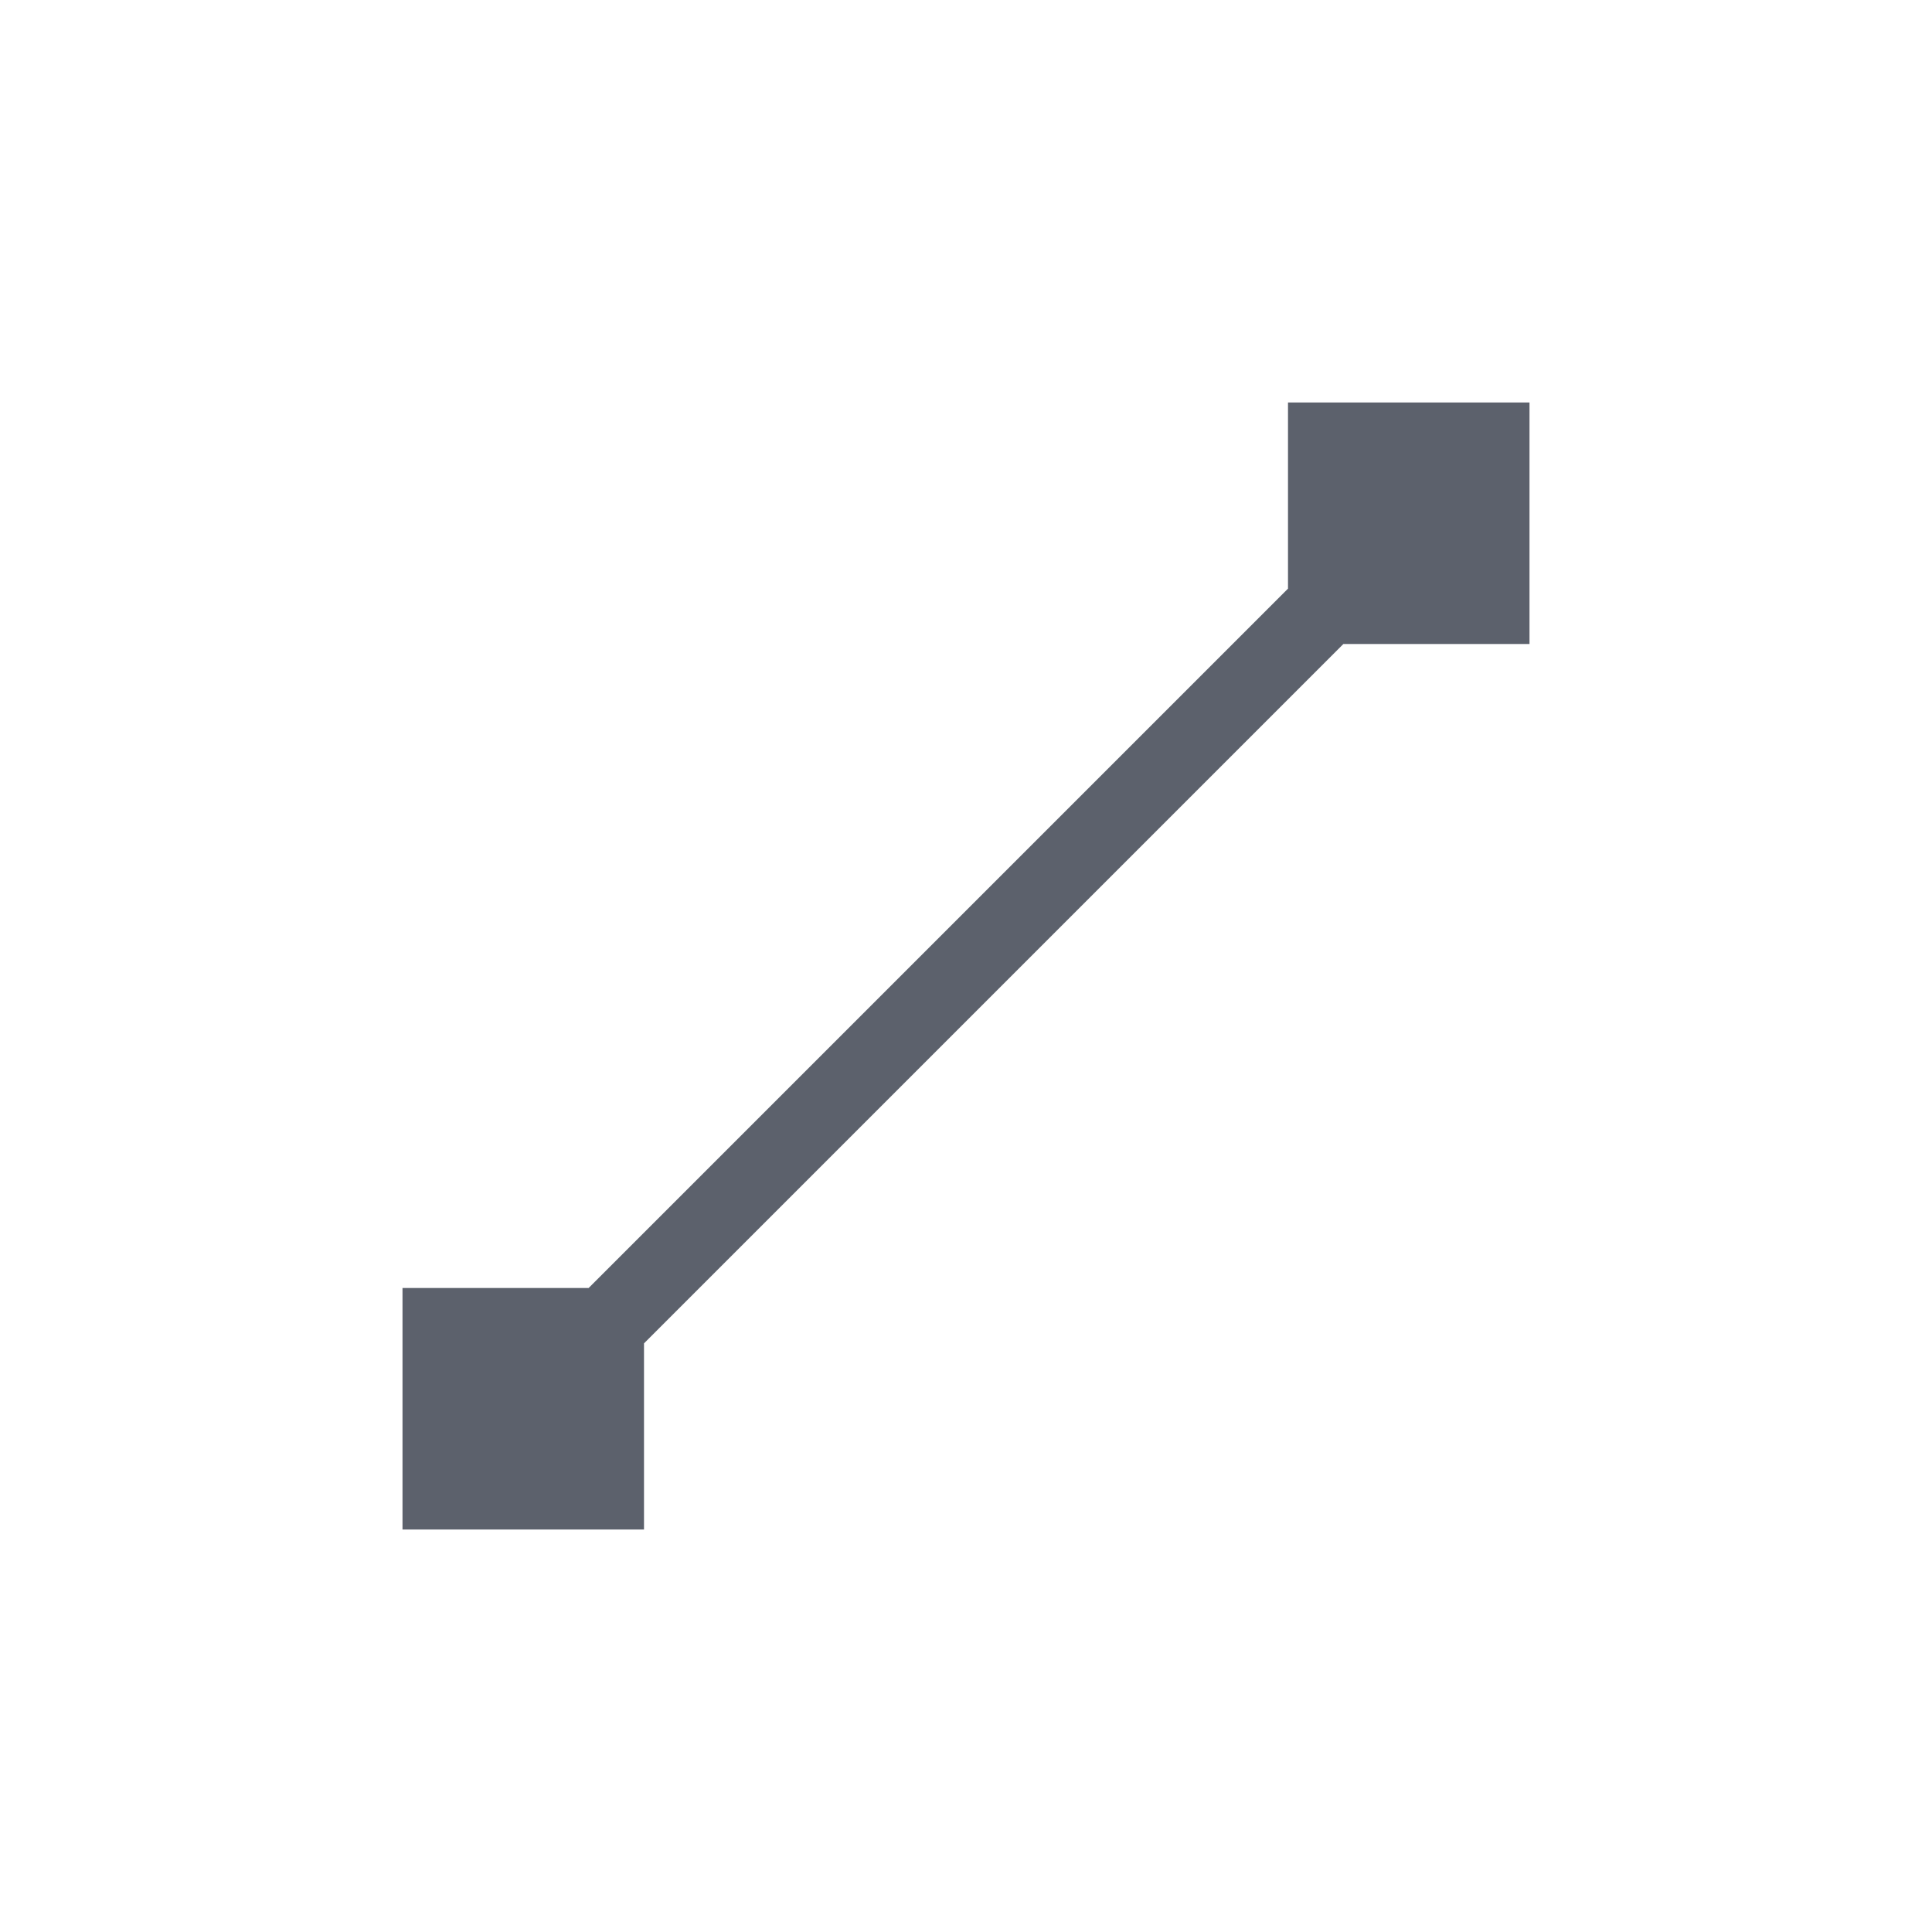 <svg xmlns="http://www.w3.org/2000/svg" width="12pt" height="12pt" version="1.1" viewBox="0 0 12 12">
 <g>
  <path style="fill:rgb(36.078%,38.039%,42.353%)" d="M 8 2.5 L 8 3.656 L 3.656 8 L 2.5 8 L 2.5 9.5 L 4 9.5 L 4 8.344 L 8.344 4 L 9.5 4 L 9.5 2.5 Z M 8 2.5"/>
 </g>
</svg>
